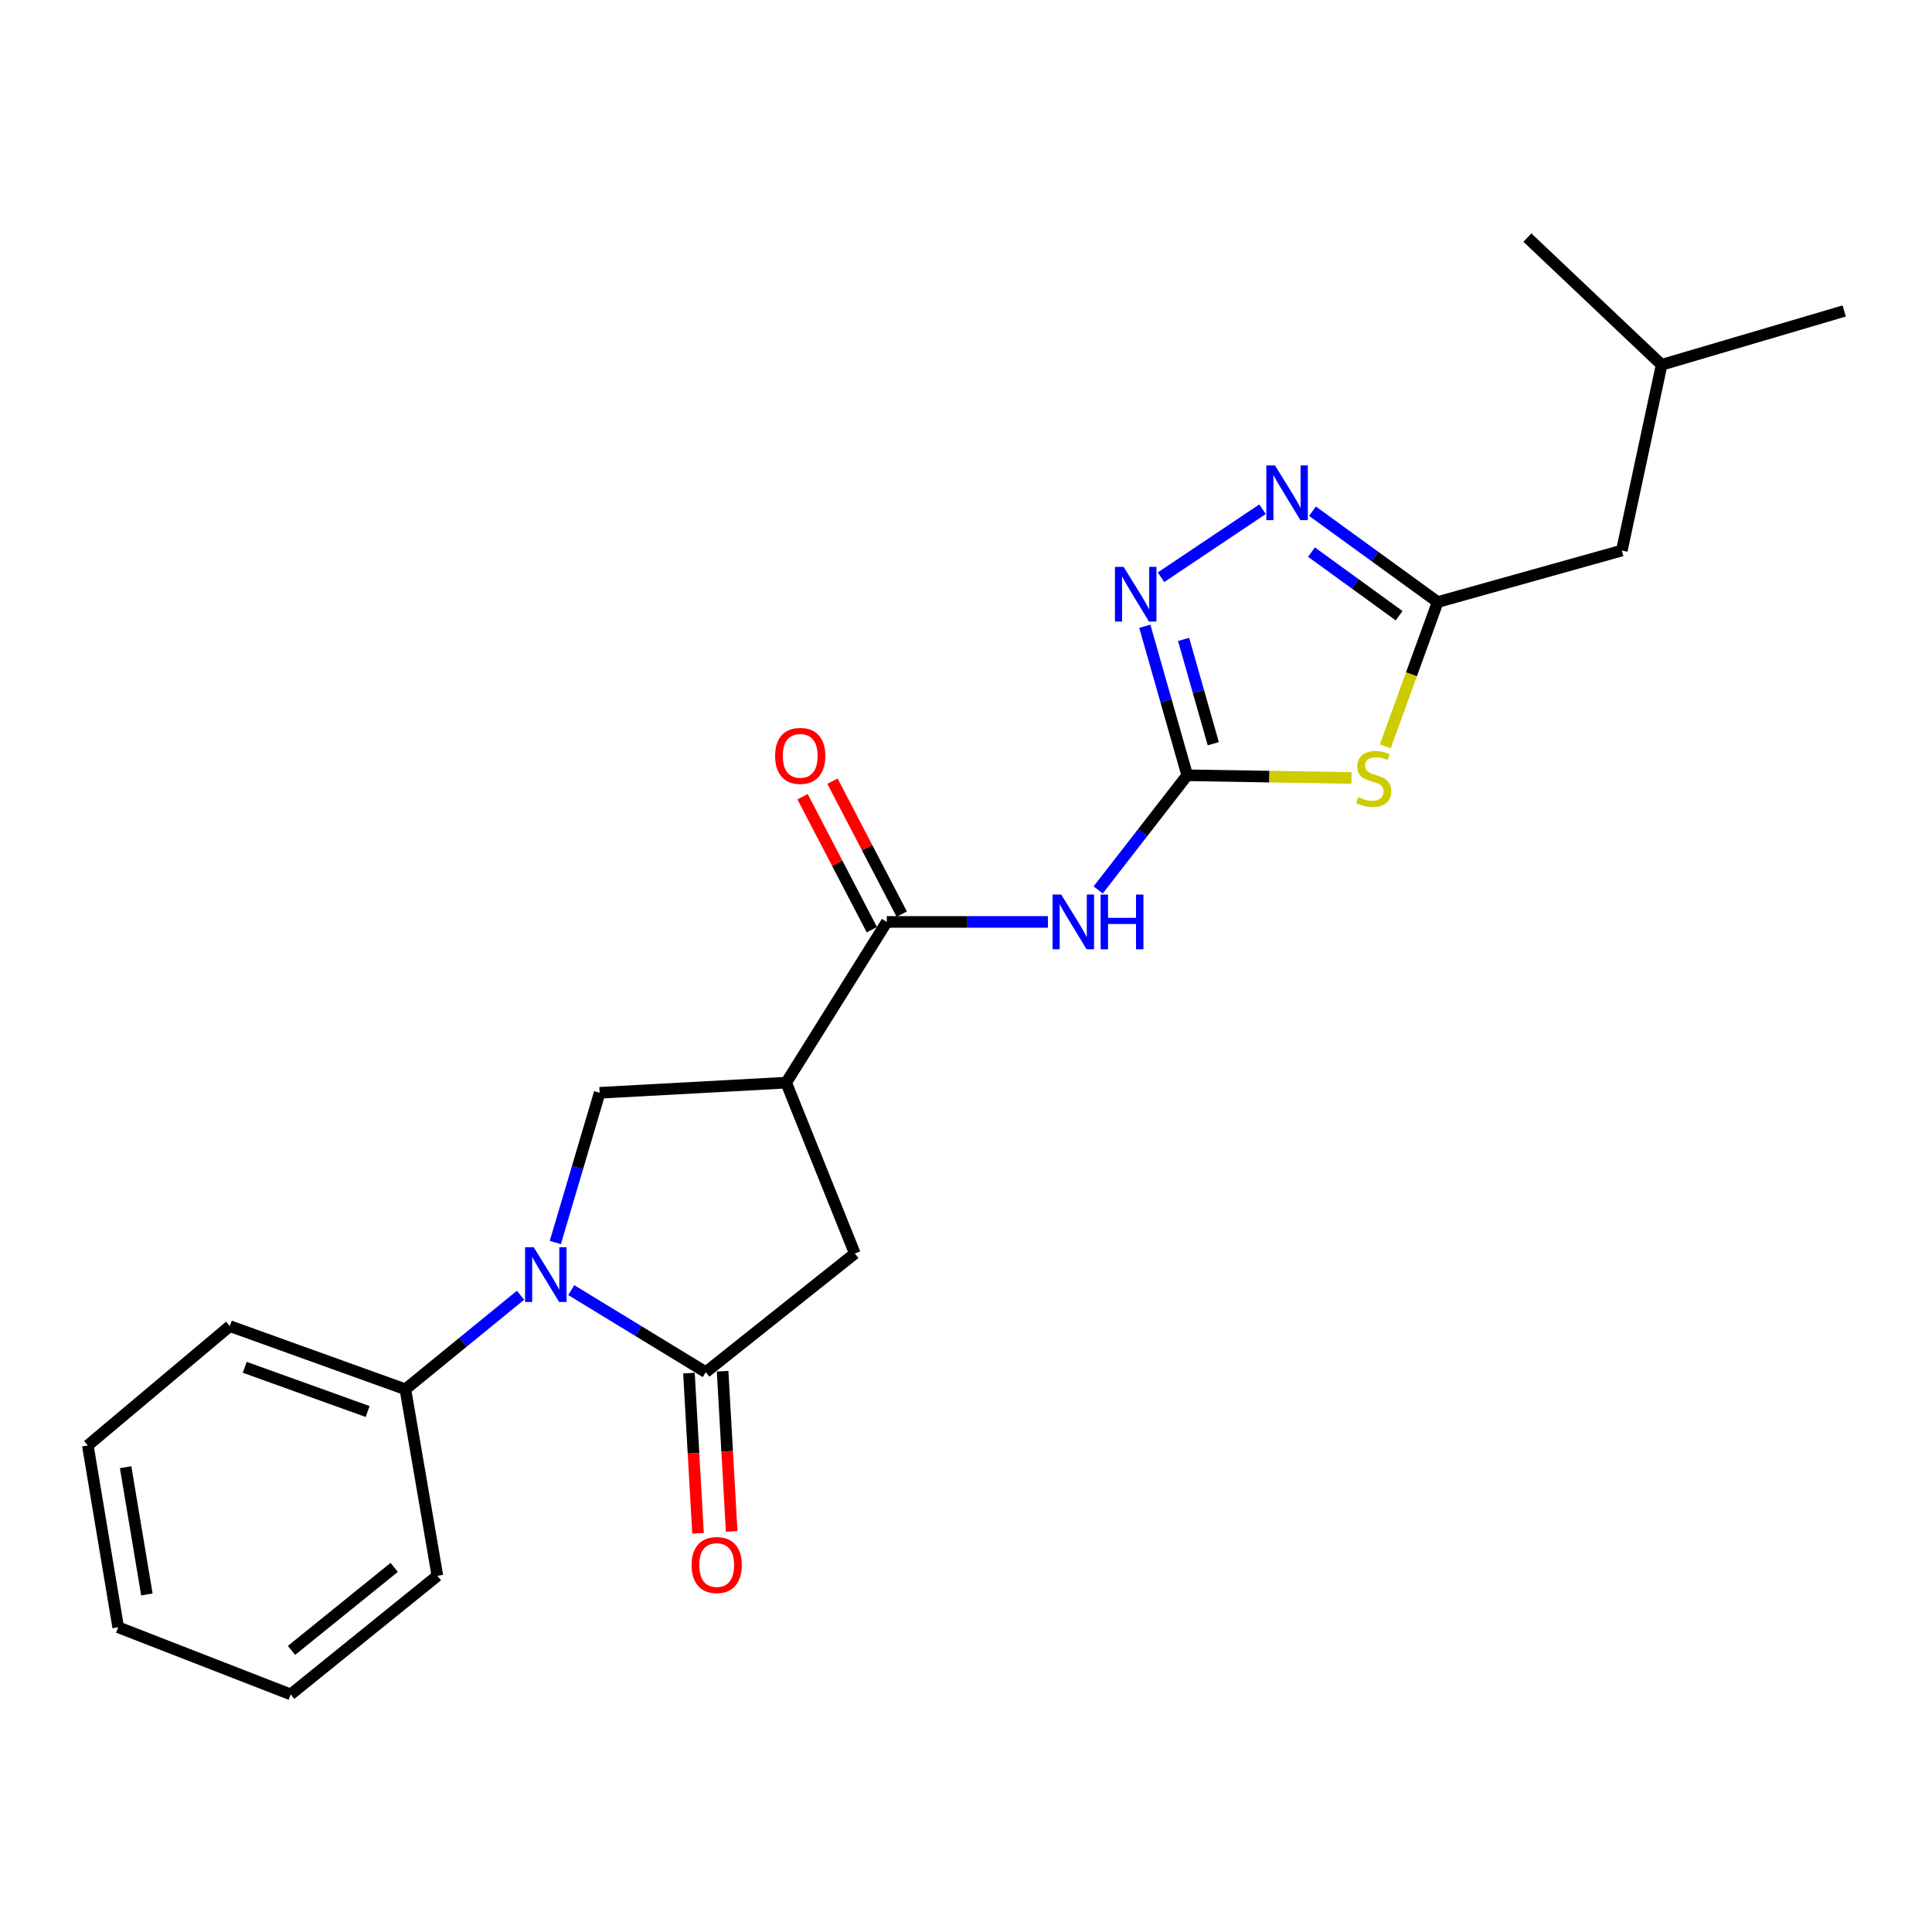<?xml version='1.0' encoding='iso-8859-1'?>
<svg version='1.1' baseProfile='full'
              xmlns='http://www.w3.org/2000/svg'
                      xmlns:rdkit='http://www.rdkit.org/xml'
                      xmlns:xlink='http://www.w3.org/1999/xlink'
                  xml:space='preserve'
width='1000px' height='1000px' viewBox='0 0 1000 1000'>
<!-- END OF HEADER -->
<rect style='opacity:1.0;fill:#FFFFFF;stroke:none' width='1000' height='1000' x='0' y='0'> </rect>
<path class='bond-2' d='M 295.68,667.759 L 330.497,688.992' style='fill:none;fill-rule:evenodd;stroke:#0000FF;stroke-width:6px;stroke-linecap:butt;stroke-linejoin:miter;stroke-opacity:1' />
<path class='bond-2' d='M 330.497,688.992 L 365.313,710.225' style='fill:none;fill-rule:evenodd;stroke:#000000;stroke-width:6px;stroke-linecap:butt;stroke-linejoin:miter;stroke-opacity:1' />
<path class='bond-9' d='M 287.435,643.117 L 298.907,604.37' style='fill:none;fill-rule:evenodd;stroke:#0000FF;stroke-width:6px;stroke-linecap:butt;stroke-linejoin:miter;stroke-opacity:1' />
<path class='bond-9' d='M 298.907,604.37 L 310.38,565.623' style='fill:none;fill-rule:evenodd;stroke:#000000;stroke-width:6px;stroke-linecap:butt;stroke-linejoin:miter;stroke-opacity:1' />
<path class='bond-11' d='M 269.43,670.418 L 239.629,694.755' style='fill:none;fill-rule:evenodd;stroke:#0000FF;stroke-width:6px;stroke-linecap:butt;stroke-linejoin:miter;stroke-opacity:1' />
<path class='bond-11' d='M 239.629,694.755 L 209.827,719.093' style='fill:none;fill-rule:evenodd;stroke:#000000;stroke-width:6px;stroke-linecap:butt;stroke-linejoin:miter;stroke-opacity:1' />
<path class='bond-0' d='M 614.499,401.279 L 591.453,430.951' style='fill:none;fill-rule:evenodd;stroke:#000000;stroke-width:6px;stroke-linecap:butt;stroke-linejoin:miter;stroke-opacity:1' />
<path class='bond-0' d='M 591.453,430.951 L 568.408,460.623' style='fill:none;fill-rule:evenodd;stroke:#0000FF;stroke-width:6px;stroke-linecap:butt;stroke-linejoin:miter;stroke-opacity:1' />
<path class='bond-1' d='M 614.499,401.279 L 657.013,401.979' style='fill:none;fill-rule:evenodd;stroke:#000000;stroke-width:6px;stroke-linecap:butt;stroke-linejoin:miter;stroke-opacity:1' />
<path class='bond-1' d='M 657.013,401.979 L 699.526,402.68' style='fill:none;fill-rule:evenodd;stroke:#CCCC00;stroke-width:6px;stroke-linecap:butt;stroke-linejoin:miter;stroke-opacity:1' />
<path class='bond-5' d='M 614.499,401.279 L 603.529,362.717' style='fill:none;fill-rule:evenodd;stroke:#000000;stroke-width:6px;stroke-linecap:butt;stroke-linejoin:miter;stroke-opacity:1' />
<path class='bond-5' d='M 603.529,362.717 L 592.558,324.156' style='fill:none;fill-rule:evenodd;stroke:#0000FF;stroke-width:6px;stroke-linecap:butt;stroke-linejoin:miter;stroke-opacity:1' />
<path class='bond-5' d='M 627.987,384.937 L 620.308,357.944' style='fill:none;fill-rule:evenodd;stroke:#000000;stroke-width:6px;stroke-linecap:butt;stroke-linejoin:miter;stroke-opacity:1' />
<path class='bond-5' d='M 620.308,357.944 L 612.629,330.951' style='fill:none;fill-rule:evenodd;stroke:#0000FF;stroke-width:6px;stroke-linecap:butt;stroke-linejoin:miter;stroke-opacity:1' />
<path class='bond-8' d='M 717.027,386.322 L 730.586,348.971' style='fill:none;fill-rule:evenodd;stroke:#CCCC00;stroke-width:6px;stroke-linecap:butt;stroke-linejoin:miter;stroke-opacity:1' />
<path class='bond-8' d='M 730.586,348.971 L 744.146,311.62' style='fill:none;fill-rule:evenodd;stroke:#000000;stroke-width:6px;stroke-linecap:butt;stroke-linejoin:miter;stroke-opacity:1' />
<path class='bond-10' d='M 365.313,710.225 L 442.46,648.818' style='fill:none;fill-rule:evenodd;stroke:#000000;stroke-width:6px;stroke-linecap:butt;stroke-linejoin:miter;stroke-opacity:1' />
<path class='bond-12' d='M 356.604,710.718 L 358.953,752.183' style='fill:none;fill-rule:evenodd;stroke:#000000;stroke-width:6px;stroke-linecap:butt;stroke-linejoin:miter;stroke-opacity:1' />
<path class='bond-12' d='M 358.953,752.183 L 361.302,793.648' style='fill:none;fill-rule:evenodd;stroke:#FF0000;stroke-width:6px;stroke-linecap:butt;stroke-linejoin:miter;stroke-opacity:1' />
<path class='bond-12' d='M 374.022,709.732 L 376.371,751.197' style='fill:none;fill-rule:evenodd;stroke:#000000;stroke-width:6px;stroke-linecap:butt;stroke-linejoin:miter;stroke-opacity:1' />
<path class='bond-12' d='M 376.371,751.197 L 378.719,792.662' style='fill:none;fill-rule:evenodd;stroke:#FF0000;stroke-width:6px;stroke-linecap:butt;stroke-linejoin:miter;stroke-opacity:1' />
<path class='bond-3' d='M 406.92,560.38 L 310.38,565.623' style='fill:none;fill-rule:evenodd;stroke:#000000;stroke-width:6px;stroke-linecap:butt;stroke-linejoin:miter;stroke-opacity:1' />
<path class='bond-6' d='M 406.92,560.38 L 459.004,477.186' style='fill:none;fill-rule:evenodd;stroke:#000000;stroke-width:6px;stroke-linecap:butt;stroke-linejoin:miter;stroke-opacity:1' />
<path class='bond-23' d='M 406.92,560.38 L 442.46,648.818' style='fill:none;fill-rule:evenodd;stroke:#000000;stroke-width:6px;stroke-linecap:butt;stroke-linejoin:miter;stroke-opacity:1' />
<path class='bond-4' d='M 542.39,477.186 L 500.697,477.186' style='fill:none;fill-rule:evenodd;stroke:#0000FF;stroke-width:6px;stroke-linecap:butt;stroke-linejoin:miter;stroke-opacity:1' />
<path class='bond-4' d='M 500.697,477.186 L 459.004,477.186' style='fill:none;fill-rule:evenodd;stroke:#000000;stroke-width:6px;stroke-linecap:butt;stroke-linejoin:miter;stroke-opacity:1' />
<path class='bond-7' d='M 600.935,298.784 L 653.491,263.571' style='fill:none;fill-rule:evenodd;stroke:#0000FF;stroke-width:6px;stroke-linecap:butt;stroke-linejoin:miter;stroke-opacity:1' />
<path class='bond-13' d='M 466.74,473.155 L 448.808,438.736' style='fill:none;fill-rule:evenodd;stroke:#000000;stroke-width:6px;stroke-linecap:butt;stroke-linejoin:miter;stroke-opacity:1' />
<path class='bond-13' d='M 448.808,438.736 L 430.877,404.316' style='fill:none;fill-rule:evenodd;stroke:#FF0000;stroke-width:6px;stroke-linecap:butt;stroke-linejoin:miter;stroke-opacity:1' />
<path class='bond-13' d='M 451.268,481.216 L 433.337,446.796' style='fill:none;fill-rule:evenodd;stroke:#000000;stroke-width:6px;stroke-linecap:butt;stroke-linejoin:miter;stroke-opacity:1' />
<path class='bond-13' d='M 433.337,446.796 L 415.406,412.376' style='fill:none;fill-rule:evenodd;stroke:#FF0000;stroke-width:6px;stroke-linecap:butt;stroke-linejoin:miter;stroke-opacity:1' />
<path class='bond-25' d='M 679.343,264.599 L 711.744,288.11' style='fill:none;fill-rule:evenodd;stroke:#0000FF;stroke-width:6px;stroke-linecap:butt;stroke-linejoin:miter;stroke-opacity:1' />
<path class='bond-25' d='M 711.744,288.11 L 744.146,311.62' style='fill:none;fill-rule:evenodd;stroke:#000000;stroke-width:6px;stroke-linecap:butt;stroke-linejoin:miter;stroke-opacity:1' />
<path class='bond-25' d='M 678.818,285.772 L 701.499,302.23' style='fill:none;fill-rule:evenodd;stroke:#0000FF;stroke-width:6px;stroke-linecap:butt;stroke-linejoin:miter;stroke-opacity:1' />
<path class='bond-25' d='M 701.499,302.23 L 724.18,318.687' style='fill:none;fill-rule:evenodd;stroke:#000000;stroke-width:6px;stroke-linecap:butt;stroke-linejoin:miter;stroke-opacity:1' />
<path class='bond-14' d='M 744.146,311.62 L 839.465,284.958' style='fill:none;fill-rule:evenodd;stroke:#000000;stroke-width:6px;stroke-linecap:butt;stroke-linejoin:miter;stroke-opacity:1' />
<path class='bond-16' d='M 209.827,719.093 L 118.957,686.393' style='fill:none;fill-rule:evenodd;stroke:#000000;stroke-width:6px;stroke-linecap:butt;stroke-linejoin:miter;stroke-opacity:1' />
<path class='bond-16' d='M 190.29,730.603 L 126.681,707.712' style='fill:none;fill-rule:evenodd;stroke:#000000;stroke-width:6px;stroke-linecap:butt;stroke-linejoin:miter;stroke-opacity:1' />
<path class='bond-17' d='M 209.827,719.093 L 226.391,815.643' style='fill:none;fill-rule:evenodd;stroke:#000000;stroke-width:6px;stroke-linecap:butt;stroke-linejoin:miter;stroke-opacity:1' />
<path class='bond-15' d='M 839.465,284.958 L 860.06,188.816' style='fill:none;fill-rule:evenodd;stroke:#000000;stroke-width:6px;stroke-linecap:butt;stroke-linejoin:miter;stroke-opacity:1' />
<path class='bond-18' d='M 860.06,188.816 L 954.545,160.961' style='fill:none;fill-rule:evenodd;stroke:#000000;stroke-width:6px;stroke-linecap:butt;stroke-linejoin:miter;stroke-opacity:1' />
<path class='bond-19' d='M 860.06,188.816 L 790.58,122.979' style='fill:none;fill-rule:evenodd;stroke:#000000;stroke-width:6px;stroke-linecap:butt;stroke-linejoin:miter;stroke-opacity:1' />
<path class='bond-20' d='M 118.957,686.393 L 45.455,748.168' style='fill:none;fill-rule:evenodd;stroke:#000000;stroke-width:6px;stroke-linecap:butt;stroke-linejoin:miter;stroke-opacity:1' />
<path class='bond-21' d='M 226.391,815.643 L 150.456,877.021' style='fill:none;fill-rule:evenodd;stroke:#000000;stroke-width:6px;stroke-linecap:butt;stroke-linejoin:miter;stroke-opacity:1' />
<path class='bond-21' d='M 204.034,811.282 L 150.879,854.247' style='fill:none;fill-rule:evenodd;stroke:#000000;stroke-width:6px;stroke-linecap:butt;stroke-linejoin:miter;stroke-opacity:1' />
<path class='bond-24' d='M 45.455,748.168 L 61.175,842.276' style='fill:none;fill-rule:evenodd;stroke:#000000;stroke-width:6px;stroke-linecap:butt;stroke-linejoin:miter;stroke-opacity:1' />
<path class='bond-24' d='M 65.019,759.41 L 76.023,825.285' style='fill:none;fill-rule:evenodd;stroke:#000000;stroke-width:6px;stroke-linecap:butt;stroke-linejoin:miter;stroke-opacity:1' />
<path class='bond-22' d='M 150.456,877.021 L 61.175,842.276' style='fill:none;fill-rule:evenodd;stroke:#000000;stroke-width:6px;stroke-linecap:butt;stroke-linejoin:miter;stroke-opacity:1' />
<path  class='atom-0' d='M 276.256 645.571
L 285.536 660.571
Q 286.456 662.051, 287.936 664.731
Q 289.416 667.411, 289.496 667.571
L 289.496 645.571
L 293.256 645.571
L 293.256 673.891
L 289.376 673.891
L 279.416 657.491
Q 278.256 655.571, 277.016 653.371
Q 275.816 651.171, 275.456 650.491
L 275.456 673.891
L 271.776 673.891
L 271.776 645.571
L 276.256 645.571
' fill='#0000FF'/>
<path  class='atom-2' d='M 703.02 412.589
Q 703.34 412.709, 704.66 413.269
Q 705.98 413.829, 707.42 414.189
Q 708.9 414.509, 710.34 414.509
Q 713.02 414.509, 714.58 413.229
Q 716.14 411.909, 716.14 409.629
Q 716.14 408.069, 715.34 407.109
Q 714.58 406.149, 713.38 405.629
Q 712.18 405.109, 710.18 404.509
Q 707.66 403.749, 706.14 403.029
Q 704.66 402.309, 703.58 400.789
Q 702.54 399.269, 702.54 396.709
Q 702.54 393.149, 704.94 390.949
Q 707.38 388.749, 712.18 388.749
Q 715.46 388.749, 719.18 390.309
L 718.26 393.389
Q 714.86 391.989, 712.3 391.989
Q 709.54 391.989, 708.02 393.149
Q 706.5 394.269, 706.54 396.229
Q 706.54 397.749, 707.3 398.669
Q 708.1 399.589, 709.22 400.109
Q 710.38 400.629, 712.3 401.229
Q 714.86 402.029, 716.38 402.829
Q 717.9 403.629, 718.98 405.269
Q 720.1 406.869, 720.1 409.629
Q 720.1 413.549, 717.46 415.669
Q 714.86 417.749, 710.5 417.749
Q 707.98 417.749, 706.06 417.189
Q 704.18 416.669, 701.94 415.749
L 703.02 412.589
' fill='#CCCC00'/>
<path  class='atom-5' d='M 549.284 463.026
L 558.564 478.026
Q 559.484 479.506, 560.964 482.186
Q 562.444 484.866, 562.524 485.026
L 562.524 463.026
L 566.284 463.026
L 566.284 491.346
L 562.404 491.346
L 552.444 474.946
Q 551.284 473.026, 550.044 470.826
Q 548.844 468.626, 548.484 467.946
L 548.484 491.346
L 544.804 491.346
L 544.804 463.026
L 549.284 463.026
' fill='#0000FF'/>
<path  class='atom-5' d='M 569.684 463.026
L 573.524 463.026
L 573.524 475.066
L 588.004 475.066
L 588.004 463.026
L 591.844 463.026
L 591.844 491.346
L 588.004 491.346
L 588.004 478.266
L 573.524 478.266
L 573.524 491.346
L 569.684 491.346
L 569.684 463.026
' fill='#0000FF'/>
<path  class='atom-6' d='M 581.577 293.4
L 590.857 308.4
Q 591.777 309.88, 593.257 312.56
Q 594.737 315.24, 594.817 315.4
L 594.817 293.4
L 598.577 293.4
L 598.577 321.72
L 594.697 321.72
L 584.737 305.32
Q 583.577 303.4, 582.337 301.2
Q 581.137 299, 580.777 298.32
L 580.777 321.72
L 577.097 321.72
L 577.097 293.4
L 581.577 293.4
' fill='#0000FF'/>
<path  class='atom-8' d='M 659.935 240.899
L 669.215 255.899
Q 670.135 257.379, 671.615 260.059
Q 673.095 262.739, 673.175 262.899
L 673.175 240.899
L 676.935 240.899
L 676.935 269.219
L 673.055 269.219
L 663.095 252.819
Q 661.935 250.899, 660.695 248.699
Q 659.495 246.499, 659.135 245.819
L 659.135 269.219
L 655.455 269.219
L 655.455 240.899
L 659.935 240.899
' fill='#0000FF'/>
<path  class='atom-13' d='M 357.963 810.053
Q 357.963 803.253, 361.323 799.453
Q 364.683 795.653, 370.963 795.653
Q 377.243 795.653, 380.603 799.453
Q 383.963 803.253, 383.963 810.053
Q 383.963 816.933, 380.563 820.853
Q 377.163 824.733, 370.963 824.733
Q 364.723 824.733, 361.323 820.853
Q 357.963 816.973, 357.963 810.053
M 370.963 821.533
Q 375.283 821.533, 377.603 818.653
Q 379.963 815.733, 379.963 810.053
Q 379.963 804.493, 377.603 801.693
Q 375.283 798.853, 370.963 798.853
Q 366.643 798.853, 364.283 801.653
Q 361.963 804.453, 361.963 810.053
Q 361.963 815.773, 364.283 818.653
Q 366.643 821.533, 370.963 821.533
' fill='#FF0000'/>
<path  class='atom-14' d='M 401.189 391.241
Q 401.189 384.441, 404.549 380.641
Q 407.909 376.841, 414.189 376.841
Q 420.469 376.841, 423.829 380.641
Q 427.189 384.441, 427.189 391.241
Q 427.189 398.121, 423.789 402.041
Q 420.389 405.921, 414.189 405.921
Q 407.949 405.921, 404.549 402.041
Q 401.189 398.161, 401.189 391.241
M 414.189 402.721
Q 418.509 402.721, 420.829 399.841
Q 423.189 396.921, 423.189 391.241
Q 423.189 385.681, 420.829 382.881
Q 418.509 380.041, 414.189 380.041
Q 409.869 380.041, 407.509 382.841
Q 405.189 385.641, 405.189 391.241
Q 405.189 396.961, 407.509 399.841
Q 409.869 402.721, 414.189 402.721
' fill='#FF0000'/>
</svg>
